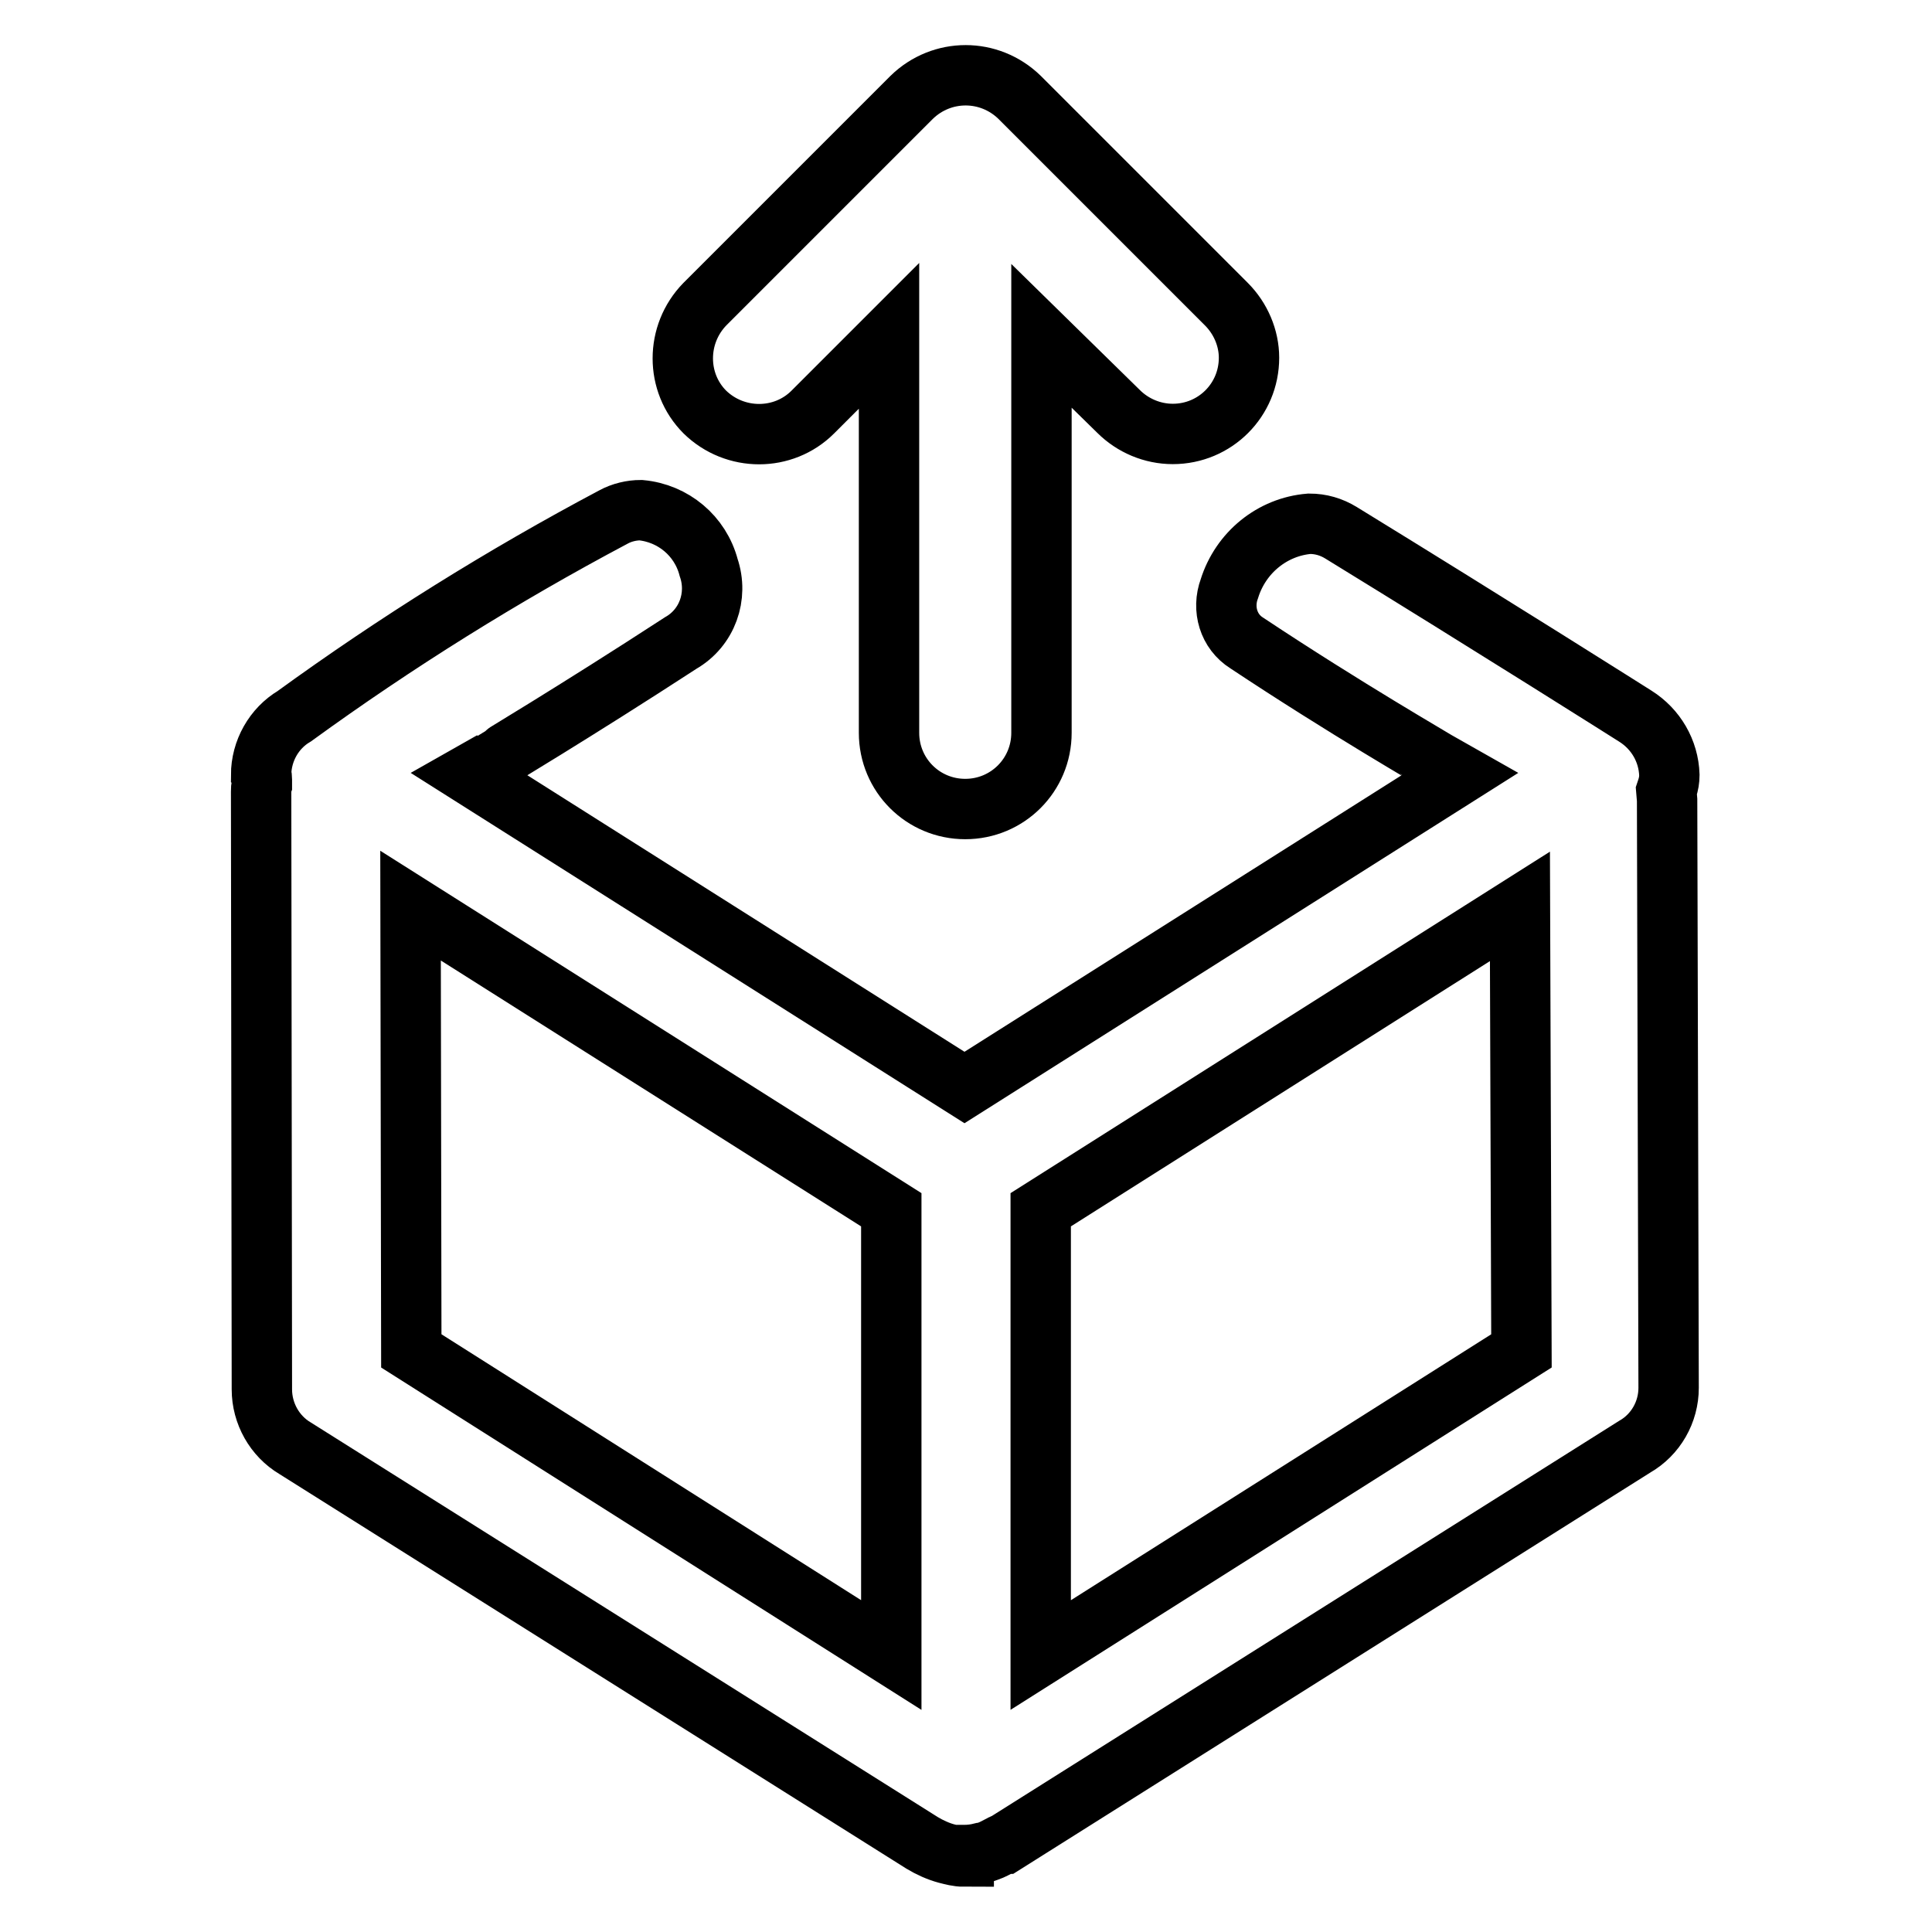 <?xml version="1.0" encoding="utf-8"?>
<!-- Svg Vector Icons : http://www.onlinewebfonts.com/icon -->
<!DOCTYPE svg PUBLIC "-//W3C//DTD SVG 1.1//EN" "http://www.w3.org/Graphics/SVG/1.1/DTD/svg11.dtd">
<svg version="1.1" xmlns="http://www.w3.org/2000/svg" xmlns:xlink="http://www.w3.org/1999/xlink" x="0px" y="0px" viewBox="0 0 256 256" enable-background="new 0 0 256 256" xml:space="preserve">
<g> <path stroke-width="8" fill-opacity="0" stroke="#000000"  d="M127.7,246c-0.8,0-1.5-0.2-2.3-0.4c-1.1-0.3-2.2-0.8-3.2-1.4l-83.1-52.3c-2.7-1.6-4.4-4.6-4.4-7.8 l-0.1-79.2c0-0.3,0-0.6,0.1-0.9l0-0.7c0-0.2,0-0.4-0.1-0.6c0-3.2,1.7-6.2,4.4-7.8c13.5-9.8,27.6-18.6,42.3-26.4 c1.1-0.6,2.4-0.9,3.6-0.9c4.3,0.4,7.9,3.4,9,7.6c1.3,3.8-0.2,8-3.7,10c-14.3,9.3-24.9,15.6-25,15.7l-3,1.7l65.6,41.5l65.6-41.5 l-3-1.7c-0.1-0.1-12.1-7-25.2-15.7c-2.4-1.5-3.3-4.5-2.3-7.2c1.5-4.8,5.7-8.2,10.6-8.6c1.5,0,2.9,0.4,4.2,1.2 c20.2,12.4,39,24.3,39,24.3c2.7,1.7,4.4,4.6,4.5,7.8c0,0.6-0.1,1.2-0.3,1.8l-0.1,0.3l0.1,1.2l0.2,77.9c0,3.2-1.7,6.2-4.5,7.8 l-83.5,52.6c-0.2,0-0.3,0.1-0.5,0.2c-0.6,0.3-1.1,0.6-1.7,0.8c-0.3,0.1-0.5,0.2-0.8,0.2c-0.8,0.2-1.5,0.3-2.3,0.3l0,0H127.7 L127.7,246z M137.9,160.3v59l63.7-40.3l-0.2-58.9L137.9,160.3z M54.5,179l63.6,40.3v-59L54.4,120L54.5,179z M127.9,107.2 c-5.6,0-10.1-4.5-10.1-10.1V44.5l-10.1,10.1c-3.9,3.9-10.3,3.9-14.3,0c-3.9-3.9-3.9-10.3,0-14.3l27.4-27.4c4-3.9,10.3-3.9,14.3,0 l27.4,27.4c1.9,1.9,3,4.5,3,7.1c0,5.6-4.5,10.1-10.1,10.1c-2.7,0-5.3-1.1-7.2-3L138,44.5v52.6C138,102.7,133.5,107.2,127.9,107.2 L127.9,107.2z"/></g>
</svg>